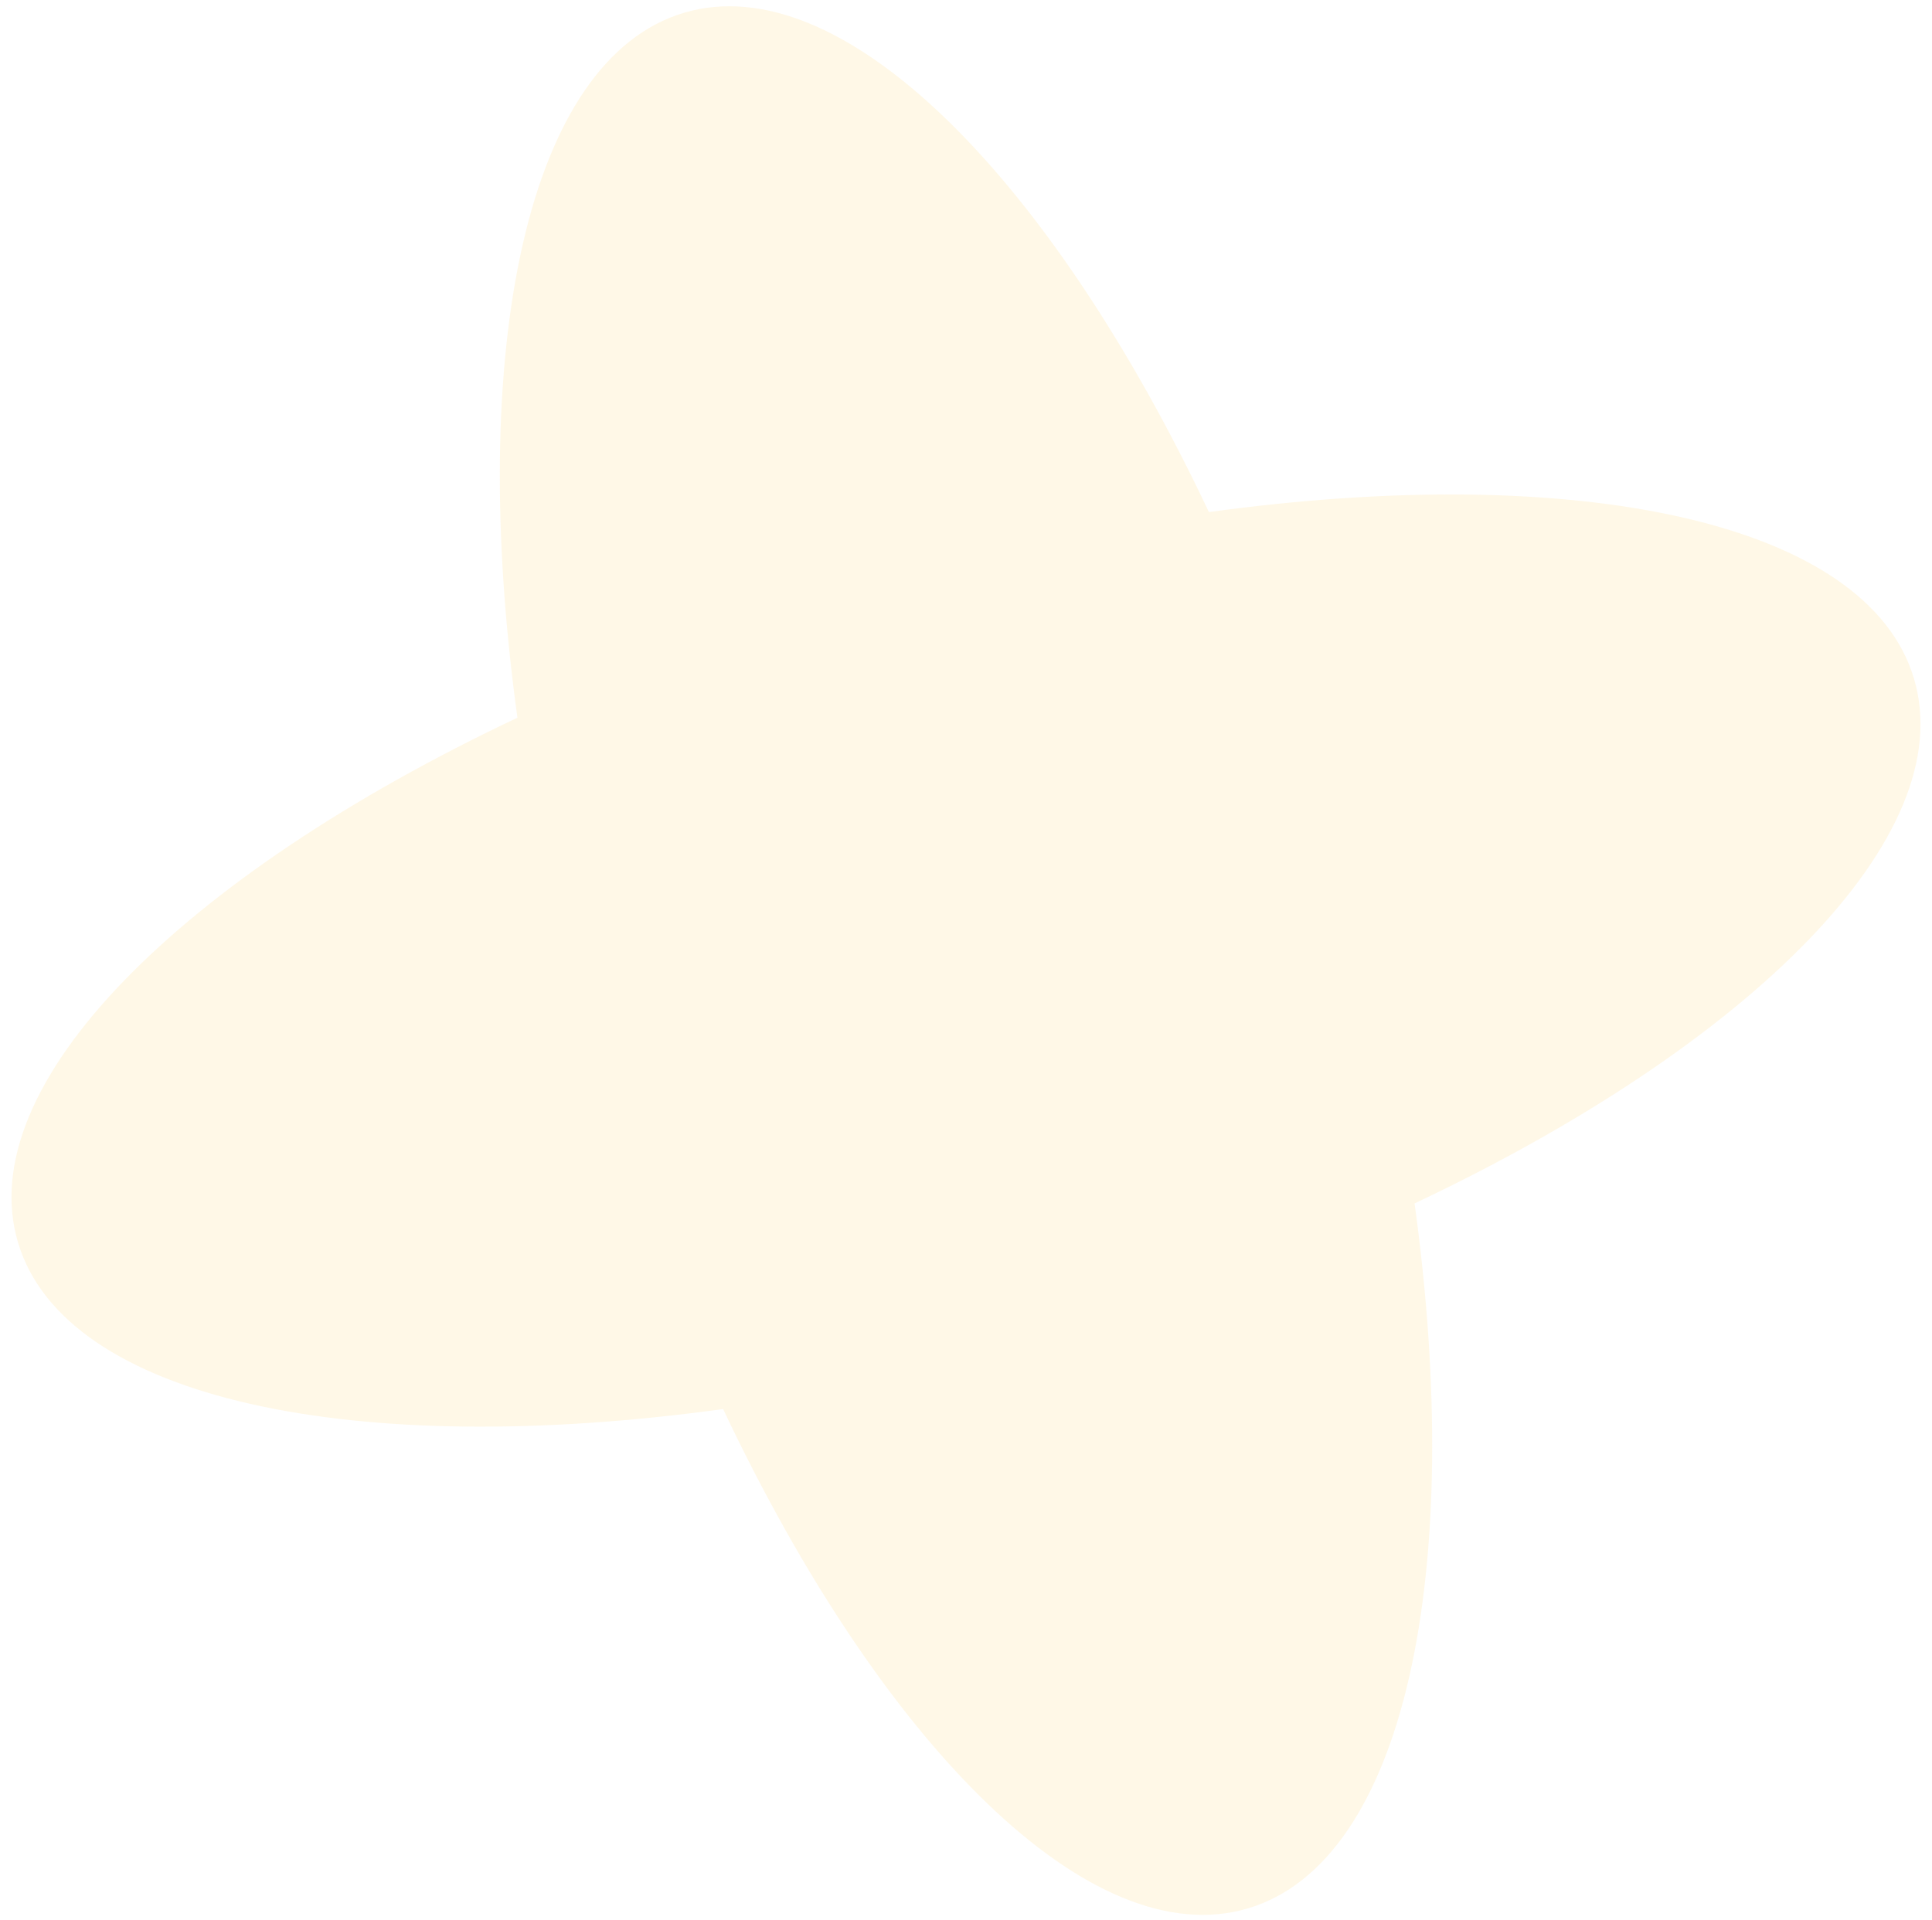 <svg xmlns="http://www.w3.org/2000/svg" width="166" height="165" viewBox="0 0 166 165" fill="none"><path d="M164.453 58.323C160.434 44.809 135.549 39.647 103.87 44.009C90.21 15.096 72.287 -2.922 58.772 1.098C45.258 5.118 40.096 30.002 44.458 61.681C15.545 75.342 -2.473 93.264 1.547 106.779C5.567 120.293 30.451 125.455 62.13 121.093C75.791 150.006 93.713 168.024 107.228 164.004C120.742 159.985 125.904 135.1 121.542 103.421C150.455 89.761 168.473 71.838 164.453 58.323Z" fill="#FFDE88" fill-opacity="0.2"></path></svg>